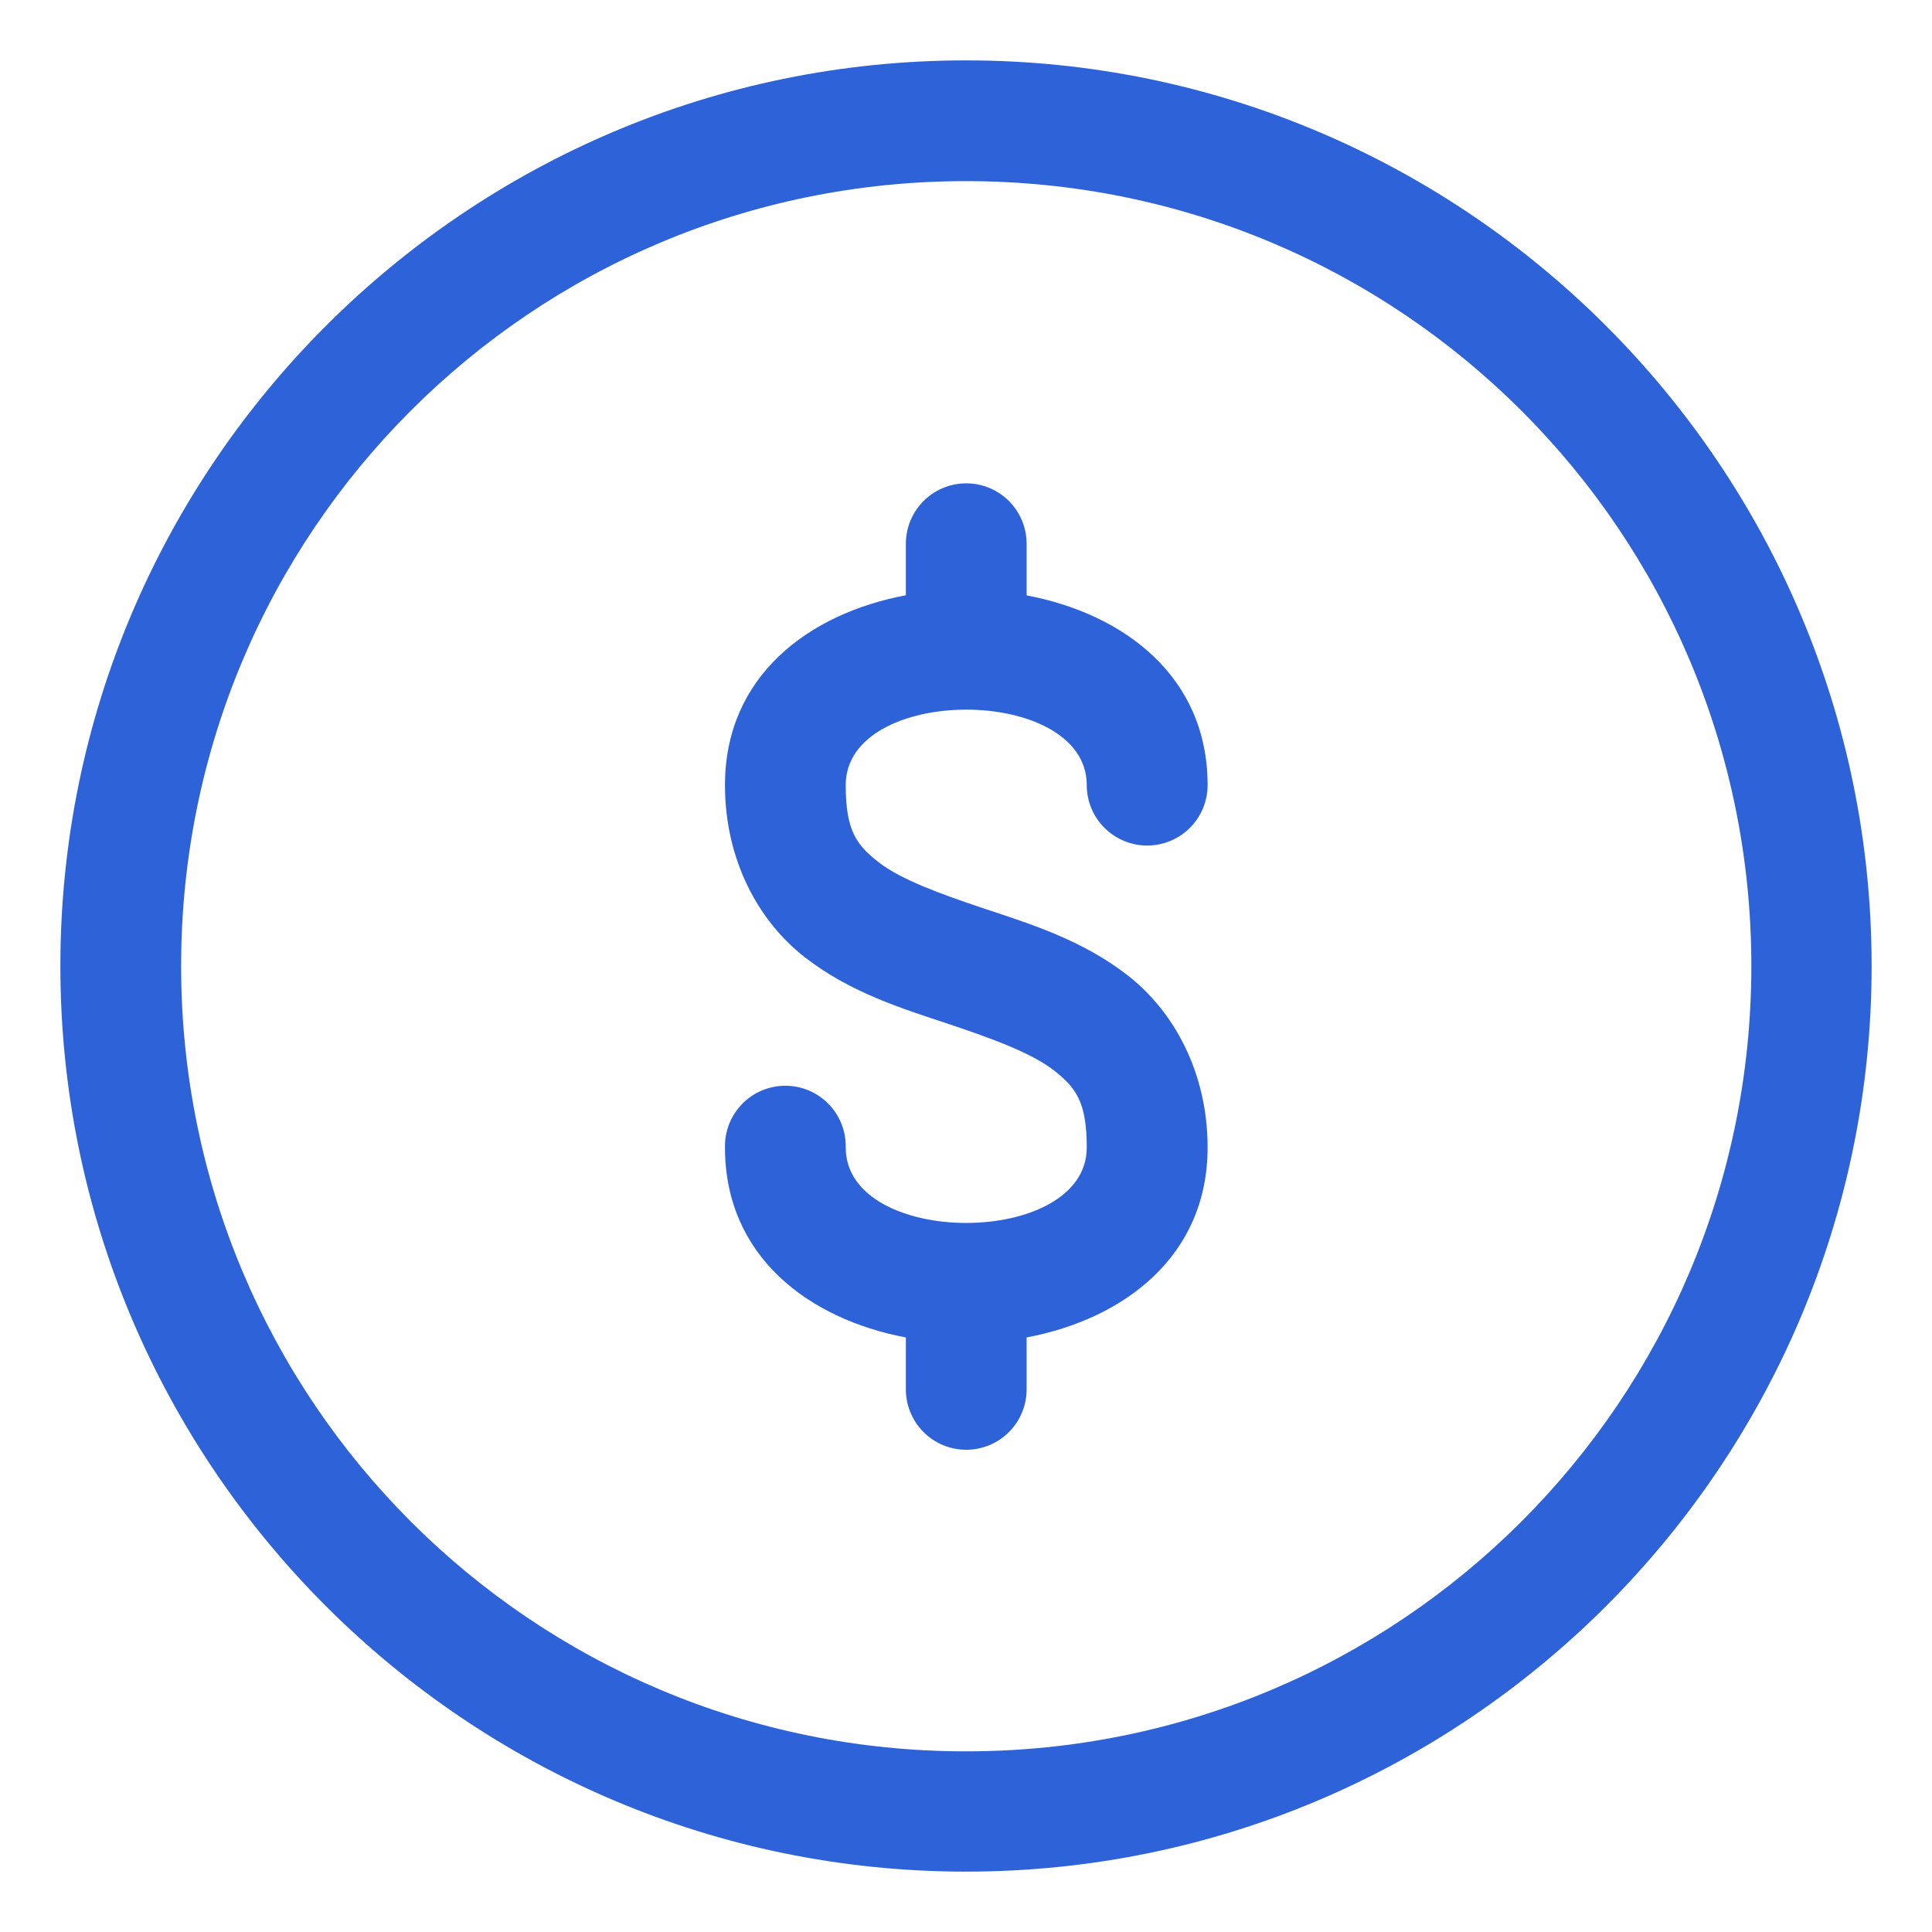 <?xml version="1.0" encoding="UTF-8"?> <svg xmlns="http://www.w3.org/2000/svg" width="512" height="512" viewBox="0 0 512 512" fill="none"> <path d="M256 16C123.641 16 16 123.641 16 256C16 388.359 123.641 496 256 496C388.359 496 496 388.359 496 256C496 123.641 388.359 16 256 16ZM256 48C371.065 48 464.125 140.935 464.125 256C464.125 371.065 371.065 464.125 256 464.125C140.935 464.125 48 371.065 48 256C48 140.935 140.935 48 256 48ZM255.781 128.094C251.554 128.168 247.528 129.912 244.583 132.945C241.638 135.978 240.013 140.054 240.062 144.281V157.75C214.228 162.596 192.125 179.232 192.125 208.062C192.125 228.062 201.141 244.238 213.25 253.656C225.359 263.074 239.031 267.25 251.031 271.25C263.031 275.25 273.39 279.074 279.281 283.656C285.172 288.238 288 292.094 288 304.094C288 330.76 224.125 330.76 224.125 304.094C224.172 301.963 223.793 299.844 223.011 297.861C222.228 295.879 221.057 294.072 219.566 292.549C218.076 291.025 216.296 289.814 214.331 288.987C212.367 288.161 210.257 287.735 208.125 287.735C205.993 287.735 203.883 288.161 201.919 288.987C199.954 289.814 198.174 291.025 196.684 292.549C195.193 294.072 194.022 295.879 193.239 297.861C192.457 299.844 192.078 301.963 192.125 304.094C192.125 332.902 214.248 349.569 240.062 354.437V367.844C240.015 369.975 240.394 372.094 241.177 374.076C241.96 376.059 243.131 377.865 244.621 379.389C246.112 380.913 247.891 382.124 249.856 382.95C251.821 383.777 253.931 384.203 256.062 384.203C258.194 384.203 260.304 383.777 262.269 382.95C264.234 382.124 266.013 380.913 267.504 379.389C268.994 377.865 270.165 376.059 270.948 374.076C271.731 372.094 272.11 369.975 272.062 367.844V354.437C297.882 349.571 320.031 332.905 320.031 304.094C320.031 284.094 310.984 267.918 298.875 258.5C286.766 249.082 273.094 244.875 261.094 240.875C249.094 236.875 238.735 233.082 232.844 228.5C226.953 223.918 224.125 220.062 224.125 208.062C224.125 181.396 288 181.396 288 208.062C288 212.31 289.687 216.384 292.691 219.387C295.694 222.391 299.768 224.078 304.016 224.078C308.263 224.078 312.337 222.391 315.34 219.387C318.344 216.384 320.031 212.31 320.031 208.062C320.031 179.276 297.874 162.656 272.062 157.781V144.281C272.088 142.141 271.683 140.017 270.873 138.035C270.062 136.054 268.862 134.255 267.344 132.745C265.826 131.236 264.02 130.047 262.034 129.248C260.048 128.449 257.922 128.056 255.781 128.094Z" fill="#2E62D9"></path> </svg> 
